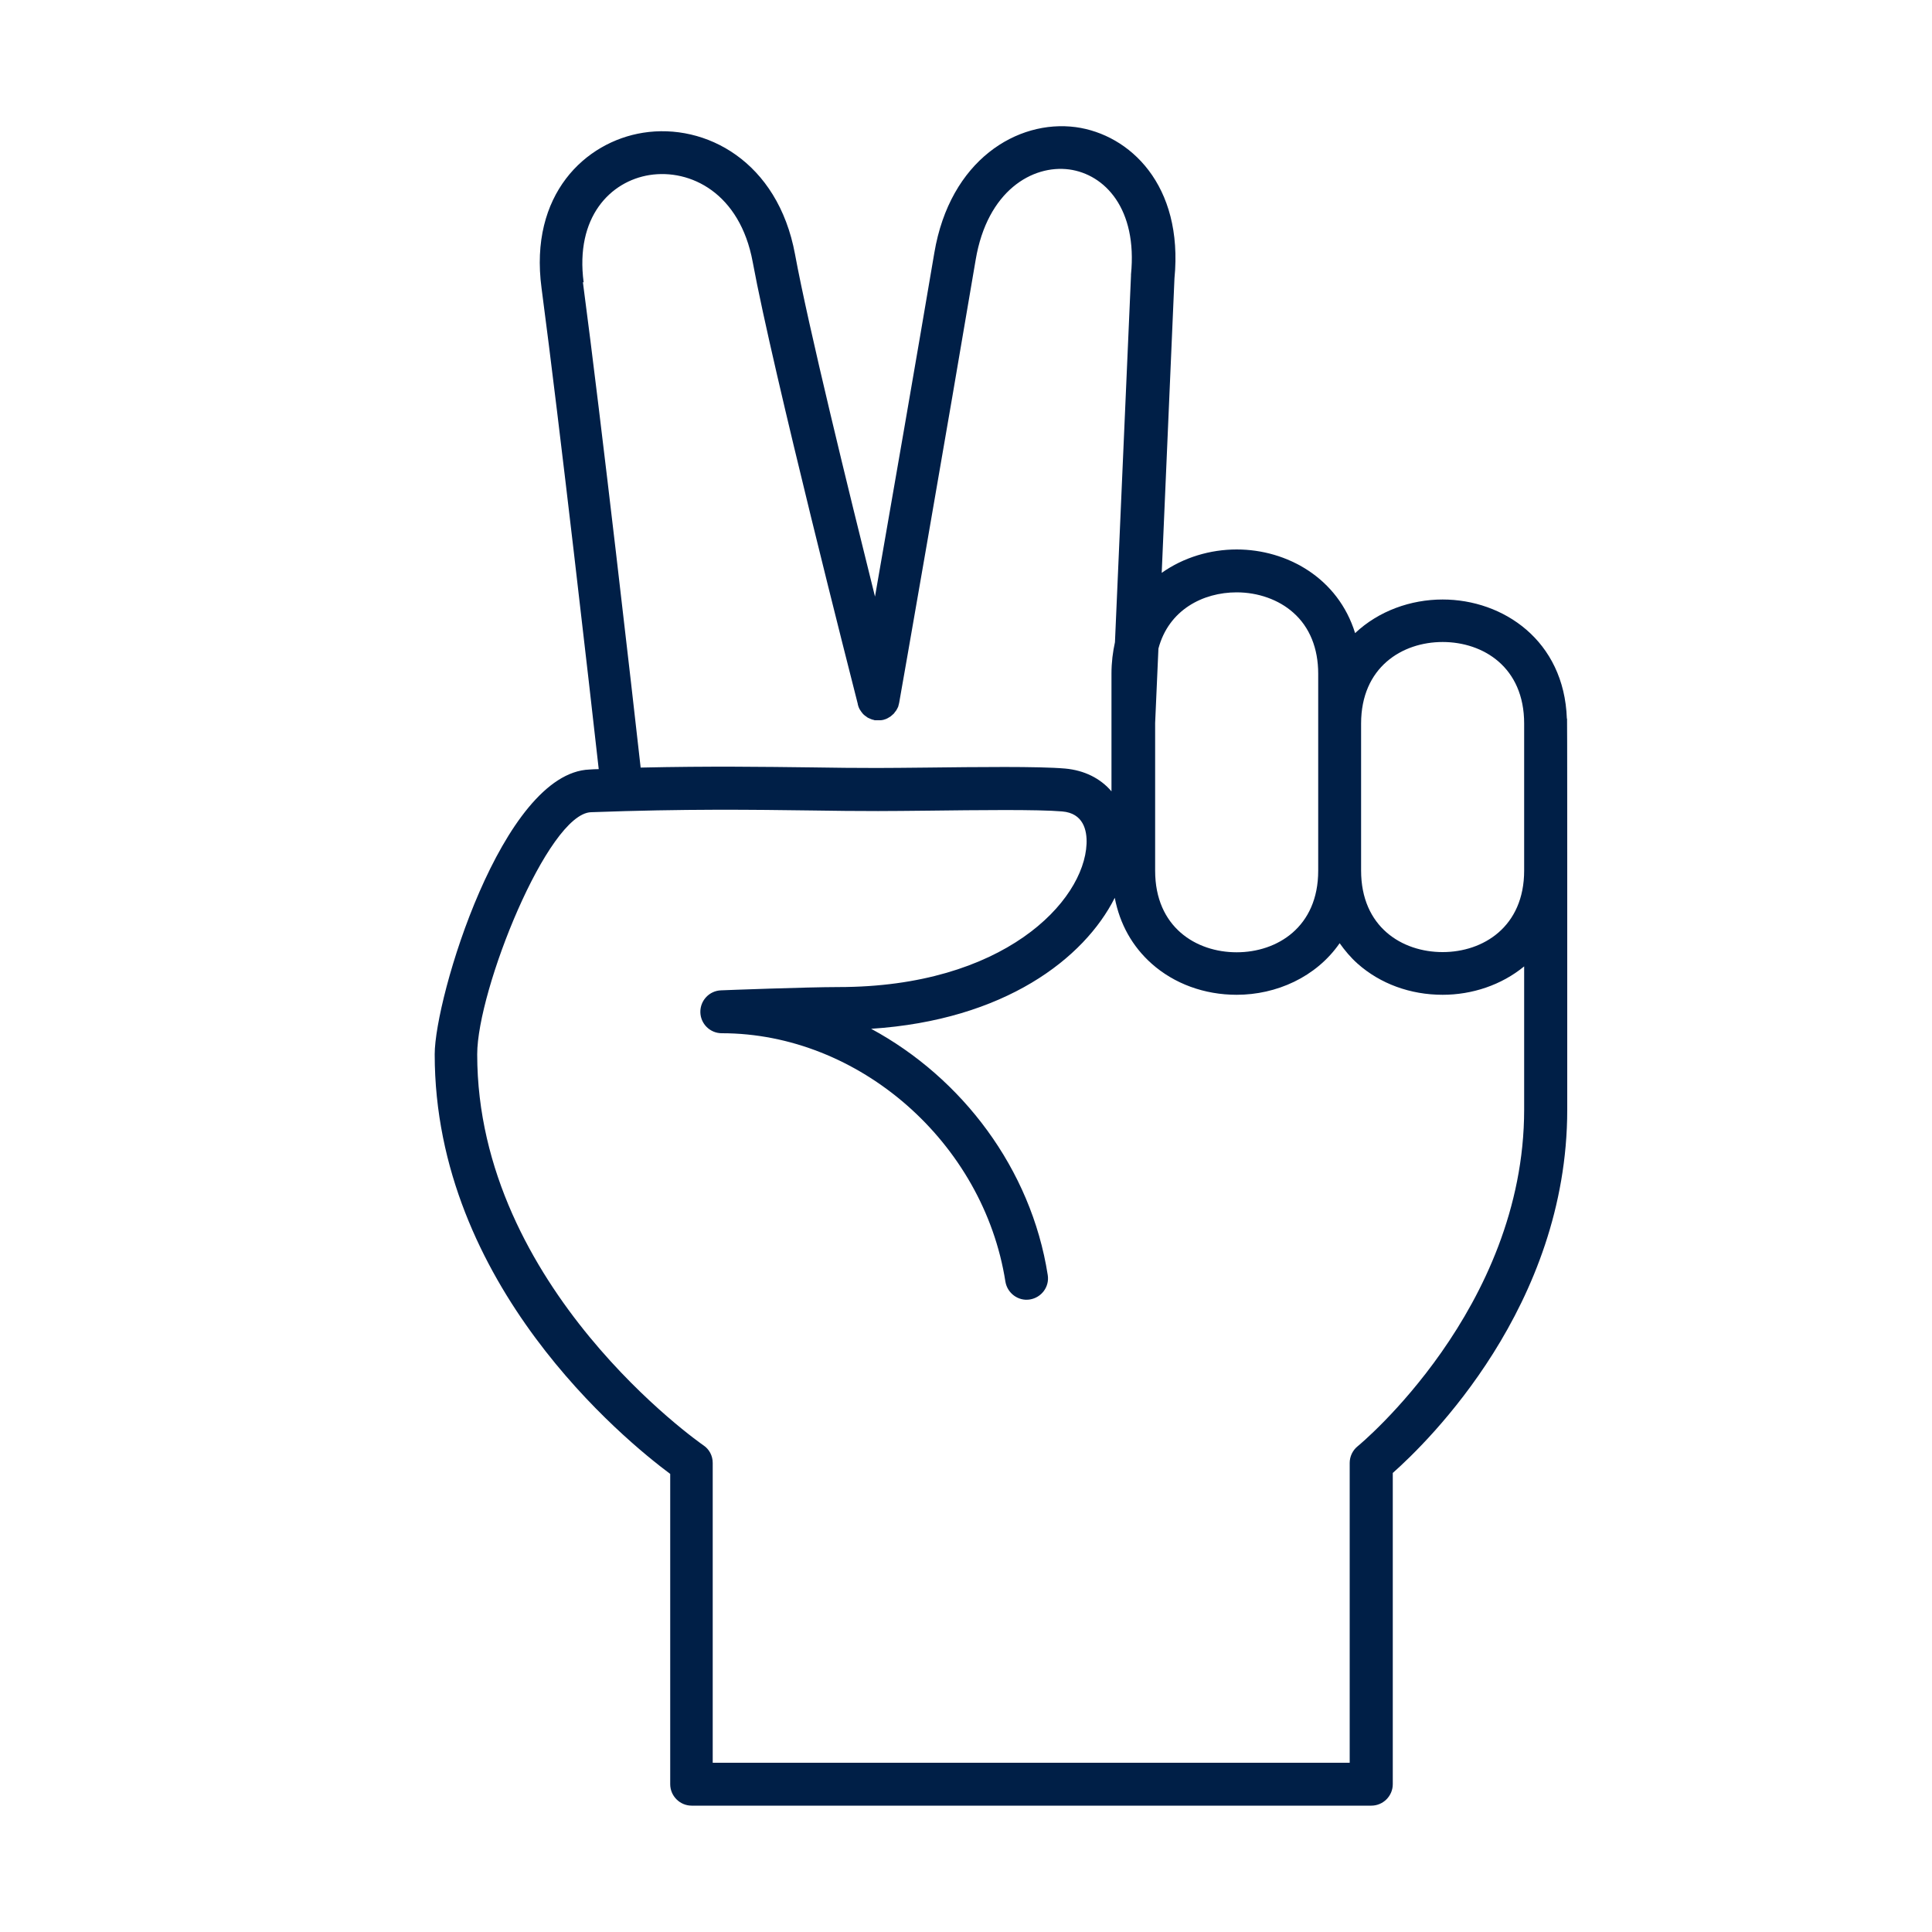 <?xml version="1.0" encoding="UTF-8"?>
<svg id="Layer_1" xmlns="http://www.w3.org/2000/svg" version="1.1" viewBox="0 0 100 100">
  <!-- Generator: Adobe Illustrator 29.4.0, SVG Export Plug-In . SVG Version: 2.1.0 Build 152)  -->
  <defs>
    <style>
      .st0 {
        fill: #001f47;
      }
    </style>
  </defs>
  <path class="st0" d="M81.1,37.19c-.14-4.04-3.3-6.16-6.43-6.16-1.65,0-3.31.59-4.53,1.74-.88-2.85-3.52-4.33-6.13-4.33-1.37,0-2.75.41-3.88,1.21l.66-15.24c.47-4.84-2.32-7.45-5.11-7.83-3.02-.4-6.51,1.7-7.32,6.51-.89,5.25-2.2,12.81-3.07,17.79-1.37-5.5-3.46-14.02-4.14-17.72-.89-4.81-4.63-6.8-7.86-6.29-2.99.47-5.91,3.19-5.26,8.04.95,7.18,2.53,21.06,2.96,24.9-.16,0-.31.01-.47.02-4.52.16-8.02,11.82-8.02,14.74,0,11.94,9.84,19.97,12.19,21.72v16.06c0,.61.5,1.11,1.11,1.11h35.18c.61,0,1.11-.5,1.11-1.11v-16.11c1.84-1.63,9.03-8.65,9.03-18.8v-12.37s0-7.83-.01-7.87ZM59.79,39.92v-2.5l.17-3.85c.53-2,2.3-2.91,4.05-2.91,1.11,0,2.18.38,2.93,1.05.85.75,1.29,1.85,1.29,3.16v5.05s0,.03,0,.05c0,.02,0,.03,0,.05v5.05c0,2.91-2.12,4.22-4.22,4.22s-4.22-1.3-4.22-4.22v-5.05s0-.03,0-.05c0-.02,0-.03,0-.05ZM30.21,14.62c-.45-3.39,1.39-5.24,3.41-5.56,2.11-.33,4.68.93,5.34,4.5,1.05,5.69,5.19,21.9,5.44,22.88,0,0,0,0,0,0,0,0,0,.02,0,.02,0,.02.02.04.02.07.01.04.03.09.05.13.01.03.03.06.05.09.02.03.04.06.06.09.02.03.05.06.07.09.02.02.04.05.07.07.03.03.06.05.09.07.03.02.05.04.08.06.03.02.07.04.1.05.03.01.06.03.09.04.04.02.09.03.13.04.02,0,.04.01.06.02,0,0,0,0,0,0,.04,0,.09,0,.13,0,.03,0,.06,0,.09,0,.03,0,.05,0,.08,0,.05,0,.1-.01.14-.02,0,0,0,0,.01,0,.02,0,.04-.02.06-.02.05-.01.09-.03.13-.05.03-.01.06-.03.09-.05.03-.02.07-.04.1-.06.03-.02.05-.05.08-.07.03-.02.05-.05.08-.07.02-.02.04-.05.06-.08.02-.03.05-.06.07-.09.02-.03.03-.06.05-.09.02-.03.03-.07.05-.1.01-.04.02-.08.03-.12,0-.03.02-.05.02-.08.03-.14,2.54-14.51,3.96-22.93.6-3.58,2.94-4.93,4.84-4.68,1.84.25,3.54,2.03,3.2,5.44,0,.02,0,.04,0,.06l-.83,18.97c-.11.5-.18,1.04-.18,1.62v5.05s0,.03,0,.05c0,.02,0,.03,0,.05v.95c-.57-.67-1.4-1.09-2.4-1.18-1.37-.12-4.58-.08-7.17-.05-1.01.01-1.93.02-2.58.02-1.08,0-2.18-.01-3.36-.03-2.5-.03-5.27-.07-8.86.01-.4-3.57-2.02-17.81-2.99-25.13ZM78.89,57.43c0,10.31-8.53,17.36-8.62,17.43-.26.21-.41.53-.41.86v15.52h-32.97v-15.52c0-.37-.18-.71-.48-.91-.12-.08-11.71-8.15-11.71-20.24,0-3.32,3.65-12.45,5.89-12.53,4.9-.18,8.38-.13,11.44-.09,1.19.02,2.3.03,3.39.03h.05c.66,0,1.56-.01,2.56-.02,2.54-.03,5.7-.07,6.95.04,1.09.09,1.29.97,1.26,1.68-.13,2.99-4.3,7.41-12.84,7.41-1.6,0-5.9.16-6.08.17-.6.02-1.08.52-1.07,1.13.01.6.5,1.09,1.11,1.09,7.1,0,13.55,5.65,14.68,12.86.1.6.67,1.02,1.27.92.6-.1,1.02-.66.92-1.27-.86-5.5-4.44-10.2-9.14-12.74,6.91-.45,11.03-3.64,12.61-6.78.26,1.36.91,2.52,1.91,3.41,1.17,1.04,2.73,1.61,4.4,1.61,2.05,0,4.11-.91,5.33-2.67.27.38.57.74.93,1.06,1.17,1.04,2.73,1.61,4.4,1.61,1.52,0,3.04-.5,4.22-1.47v7.41ZM78.89,45.06c0,2.91-2.12,4.22-4.22,4.22s-4.22-1.3-4.22-4.22v-5.05s0-.03,0-.05c0-.02,0-.03,0-.05v-2.46c0-2.91,2.12-4.22,4.22-4.22s4.22,1.3,4.22,4.22v7.6Z"/>
</svg>